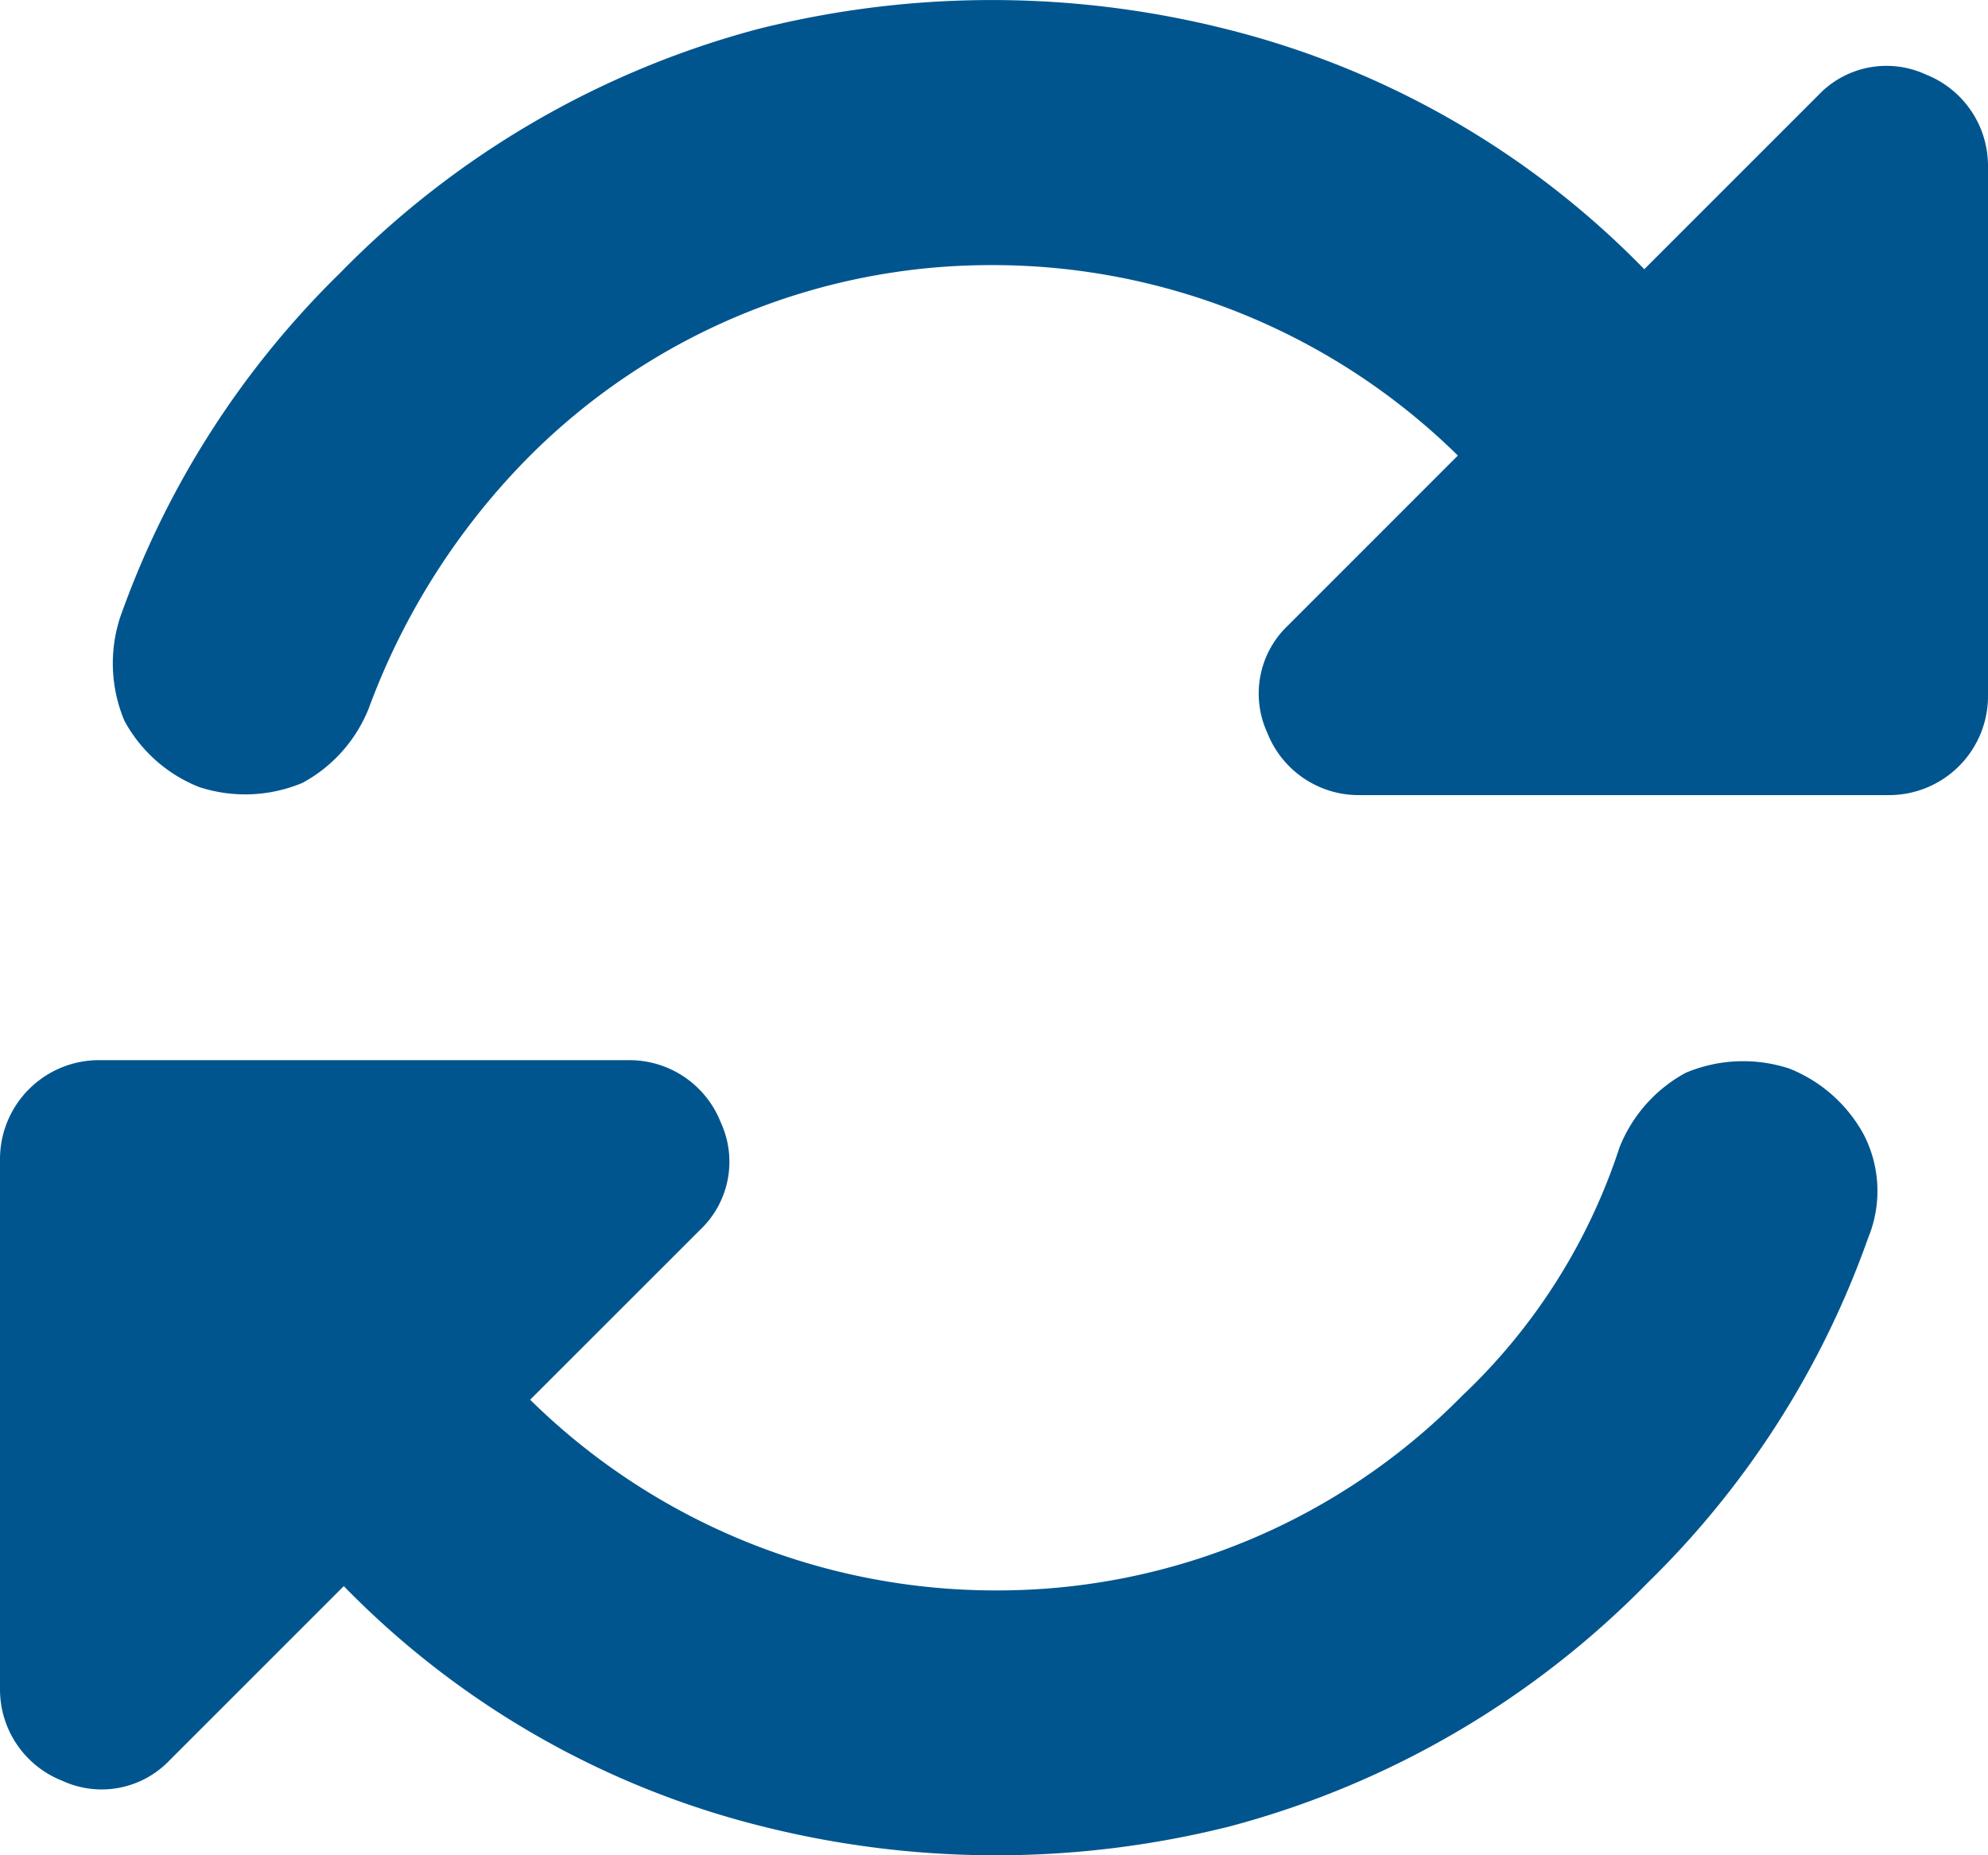 <svg xmlns="http://www.w3.org/2000/svg" width="30" height="28" viewBox="0 0 30 28">
  <path id="Trazado_32358" data-name="Trazado 32358" d="M8.938-19.062a9.833,9.833,0,0,1,7-2.937A10.014,10.014,0,0,1,23-19.125l-2.562,2.563a1.416,1.416,0,0,0-.312,1.625A1.481,1.481,0,0,0,21.5-14h8A1.494,1.494,0,0,0,31-15.5v-8a1.481,1.481,0,0,0-.937-1.375,1.416,1.416,0,0,0-1.625.313l-2.625,2.625A13.3,13.3,0,0,0,19.5-25.562a14.47,14.47,0,0,0-7.062,0,13.775,13.775,0,0,0-6.312,3.688,13.615,13.615,0,0,0-3.312,5.188,2.236,2.236,0,0,0,.063,1.563,2.206,2.206,0,0,0,1.125,1,2.236,2.236,0,0,0,1.563-.062,2.206,2.206,0,0,0,1-1.125A10.6,10.6,0,0,1,8.938-19.062ZM1-8.5v8A1.481,1.481,0,0,0,1.938.875,1.416,1.416,0,0,0,3.563.563L6.188-2.062A13.3,13.3,0,0,0,12.5,1.563a14.47,14.47,0,0,0,7.063,0,13.775,13.775,0,0,0,6.313-3.687,13.615,13.615,0,0,0,3.313-5.187,1.859,1.859,0,0,0-.062-1.562,2.206,2.206,0,0,0-1.125-1,2.236,2.236,0,0,0-1.562.063,2.206,2.206,0,0,0-1,1.125,8.994,8.994,0,0,1-2.375,3.75,9.833,9.833,0,0,1-7,2.938A10.014,10.014,0,0,1,9-4.875l2.563-2.562a1.416,1.416,0,0,0,.313-1.625A1.481,1.481,0,0,0,10.5-10h-8A1.494,1.494,0,0,0,1-8.5Z" transform="translate(-1 26)" fill="#00558f"/>
</svg>
